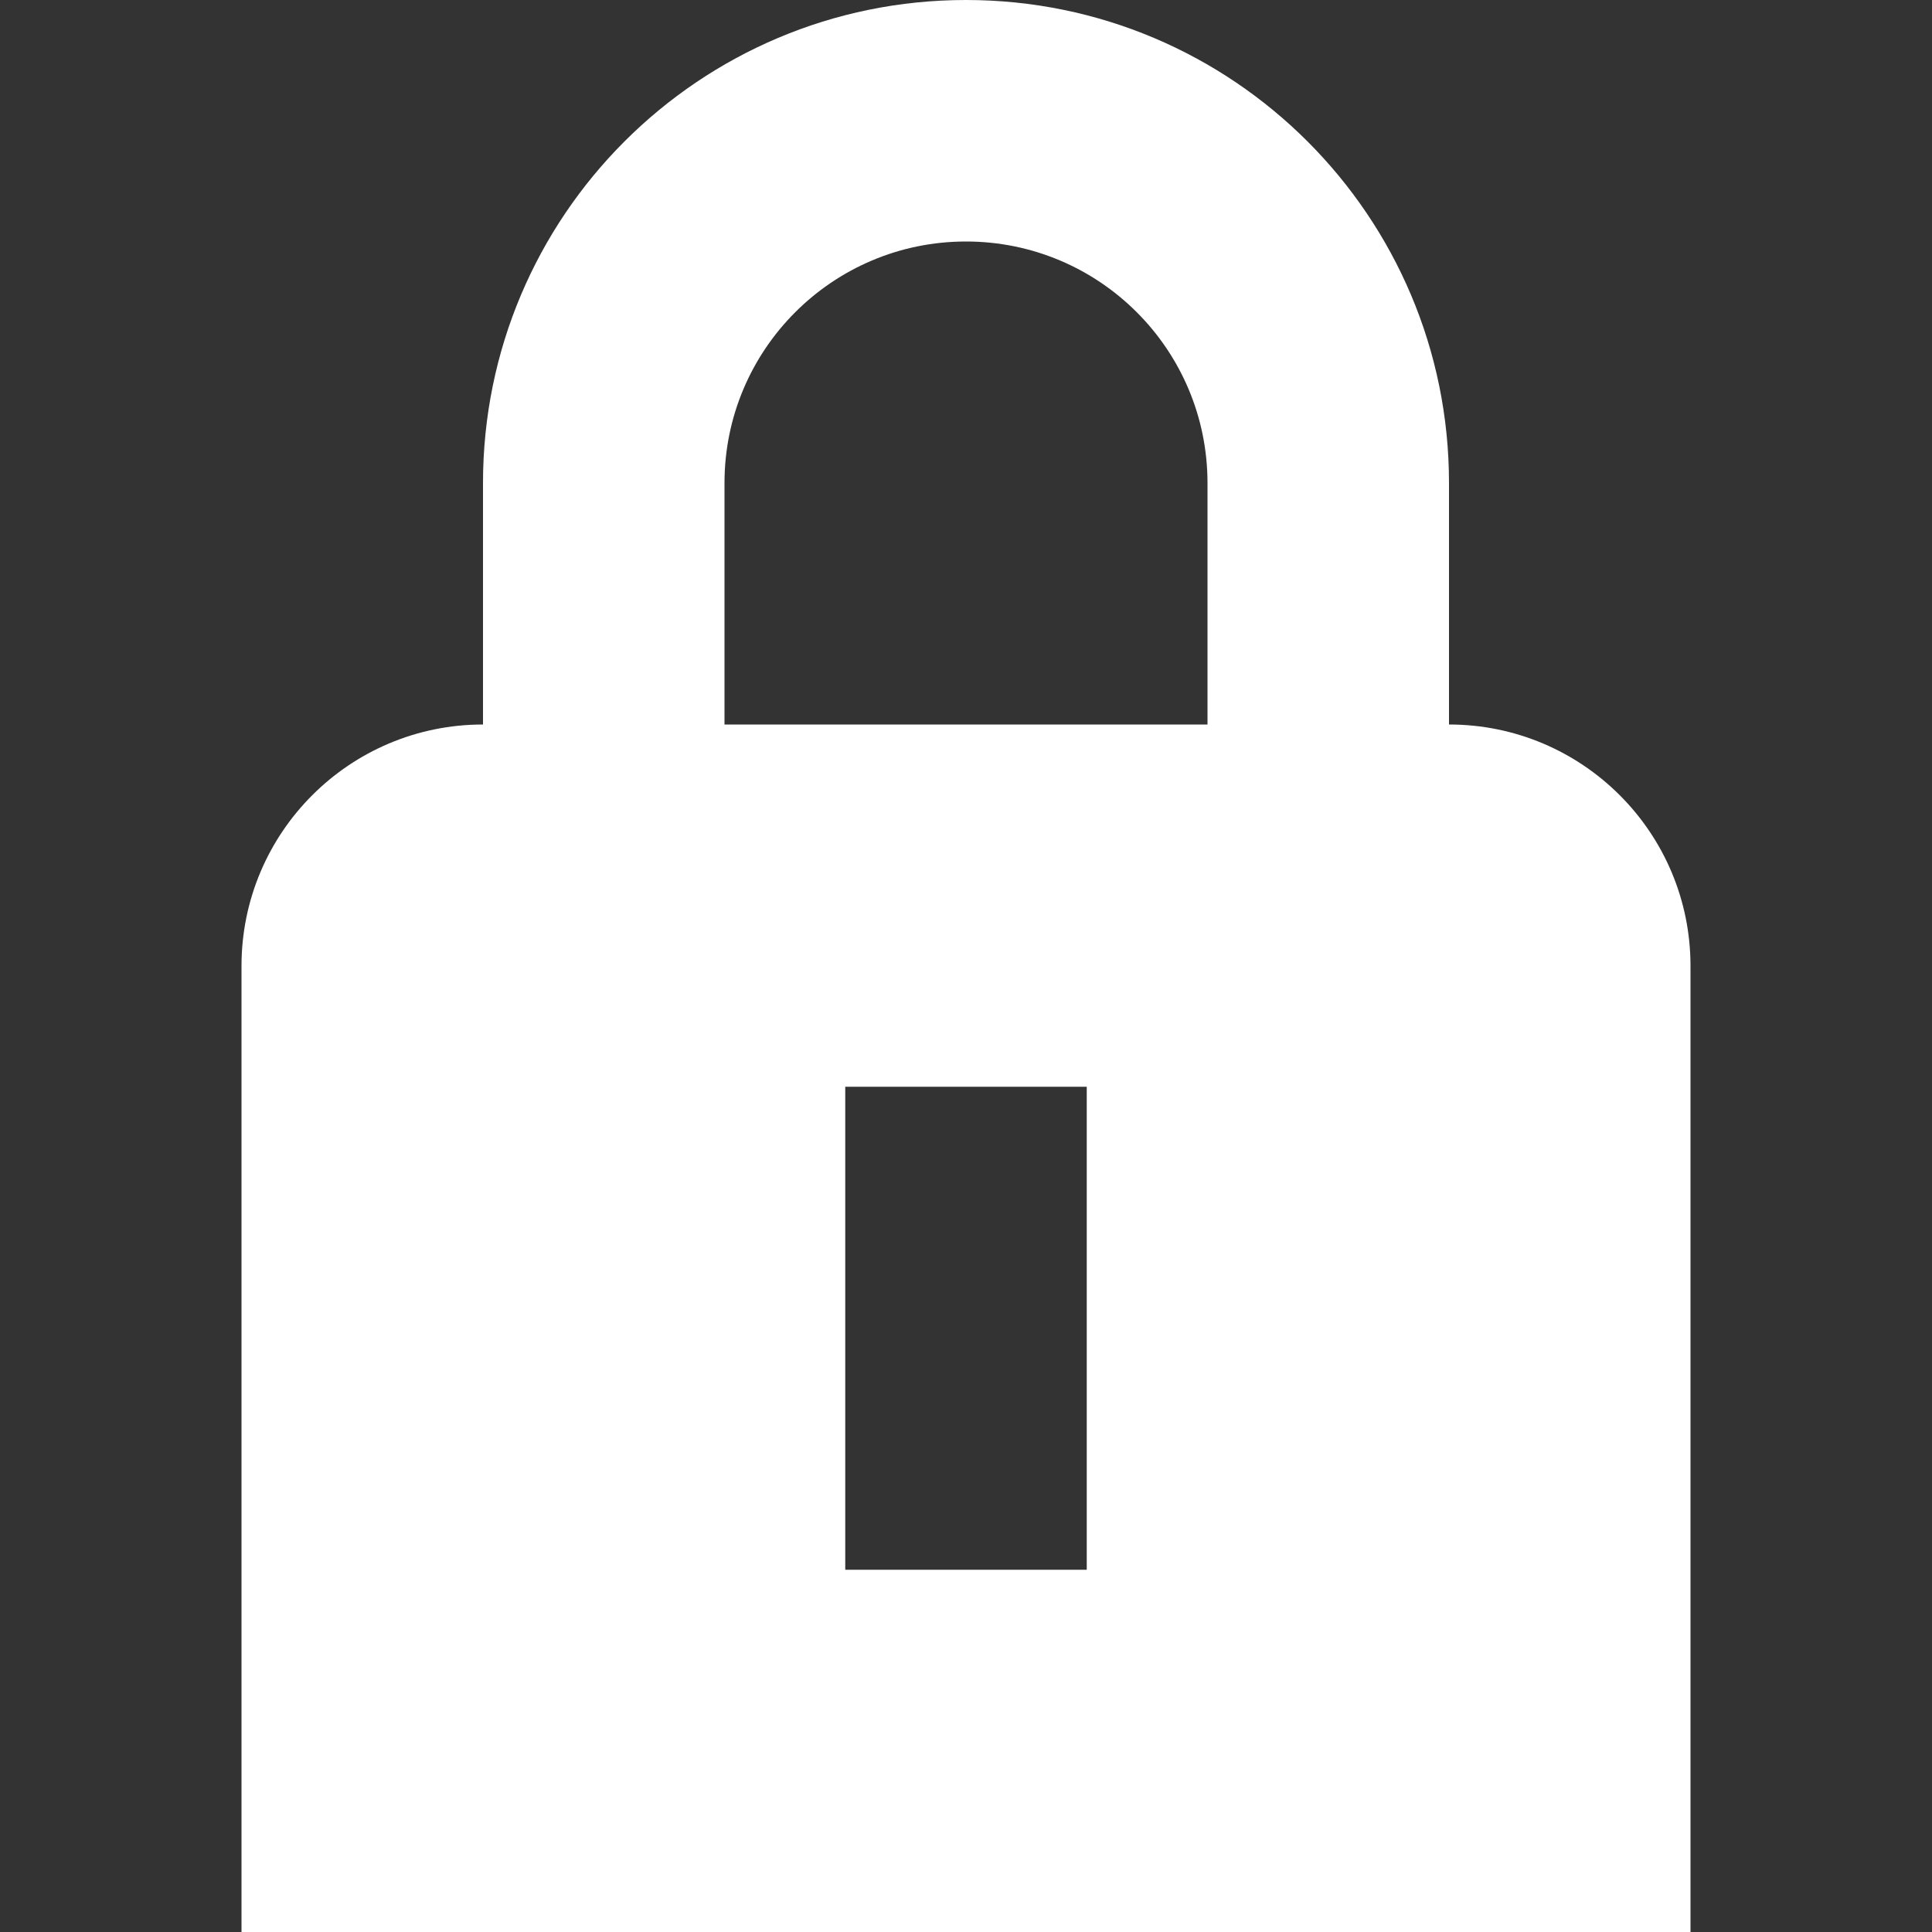 <svg width="24" height="24" viewBox="0 0 24 24" fill="none" xmlns="http://www.w3.org/2000/svg">
<rect x="0" y="0" width="24" height="24" fill="#333333" stroke="none"/>
<path fill-rule="evenodd" clip-rule="evenodd" d="M6 9V6C6 2.686 8.686 0 12 0C15.314 0 18 2.686 18 6V9V9C19.657 9 21 10.343 21 12V24H3V12C3 10.343 4.343 9 6 9V9ZM9 6C9 4.343 10.343 3 12 3C13.657 3 15 4.343 15 6V9H9V6ZM10.5 19.5V13.5H13.5V19.5H10.5Z" fill="white"/>
</svg>
